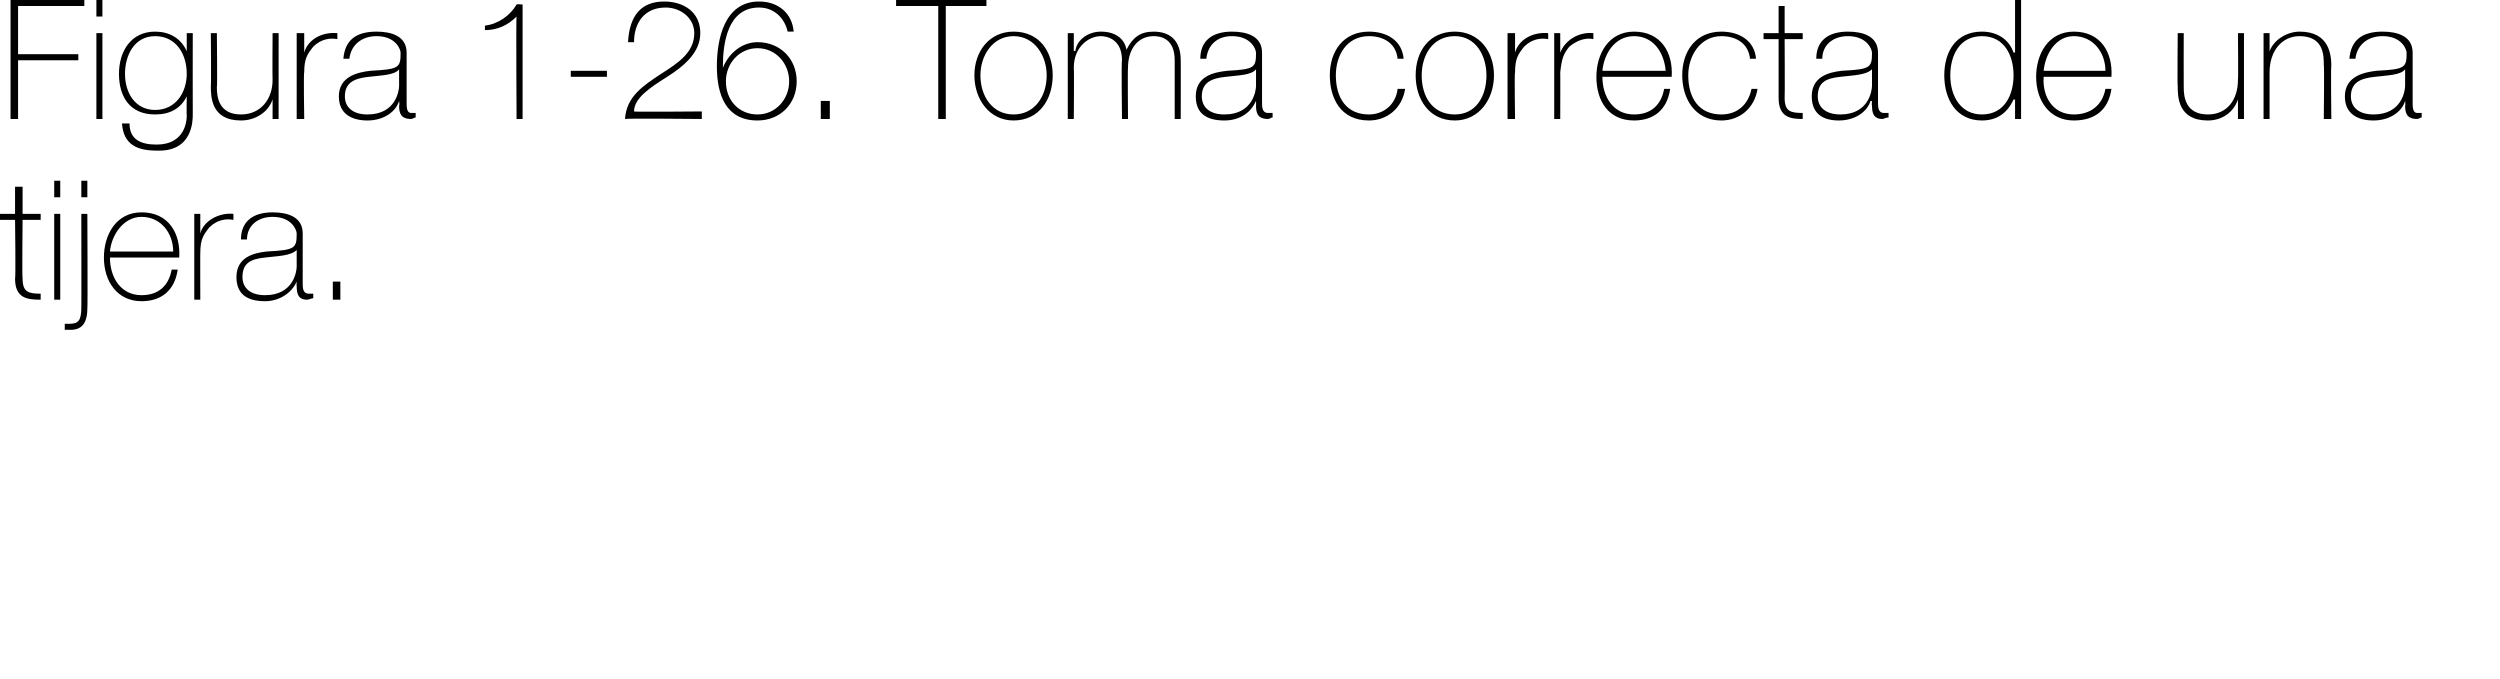 <?xml version="1.0" standalone="no"?><!DOCTYPE svg PUBLIC "-//W3C//DTD SVG 1.1//EN" "http://www.w3.org/Graphics/SVG/1.1/DTD/svg11.dtd"><svg xmlns="http://www.w3.org/2000/svg" version="1.1" width="166px" height="45.1px" viewBox="0 0 166 45.1">  <desc>Figura 1-26 Toma correcta de una tijera</desc>  <defs/>  <g id="Polygon28186">    <path d="M 2.7 14.6 L 1.5 14.6 C 1.5 14.6 1.46 18.51 1.5 18.5 C 1.5 19.4 1.9 19.5 2.7 19.5 C 2.7 19.5 2.7 19.9 2.7 19.9 C 1.8 19.9 1 19.8 1 18.5 C 1.05 18.51 1 14.6 1 14.6 L 0 14.6 L 0 14.2 L 1 14.2 L 1 12.4 L 1.5 12.4 L 1.5 14.2 L 2.7 14.2 L 2.7 14.6 Z M 3.6 19.9 L 3.6 14.2 L 4 14.2 L 4 19.9 L 3.6 19.9 Z M 3.6 13.1 L 3.6 12 L 4 12 L 4 13.1 L 3.6 13.1 Z M 5.8 14.2 C 5.8 14.2 5.83 20.46 5.8 20.5 C 5.8 21.2 5.6 21.9 4.7 21.9 C 4.6 21.9 4.4 21.9 4.3 21.9 C 4.3 21.9 4.3 21.5 4.3 21.5 C 4.4 21.5 4.5 21.5 4.6 21.5 C 5.2 21.5 5.4 21.3 5.4 20.4 C 5.41 20.43 5.4 14.2 5.4 14.2 L 5.8 14.2 Z M 5.4 13.1 L 5.4 12 L 5.8 12 L 5.8 13.1 L 5.4 13.1 Z M 7.3 17.1 C 7.3 18.4 8 19.6 9.4 19.6 C 10.5 19.6 11.2 19 11.4 17.9 C 11.4 17.9 11.8 17.9 11.8 17.9 C 11.6 19.3 10.7 20 9.4 20 C 7.8 20 6.9 18.7 6.9 17.1 C 6.9 15.6 7.7 14.1 9.4 14.1 C 11.2 14.1 12 15.5 11.9 17.1 C 11.9 17.1 7.3 17.1 7.3 17.1 Z M 11.5 16.7 C 11.5 15.5 10.7 14.4 9.4 14.4 C 8.2 14.4 7.4 15.6 7.3 16.7 C 7.3 16.7 11.5 16.7 11.5 16.7 Z M 13.3 15.5 C 13.3 15.5 13.32 15.45 13.3 15.5 C 13.5 14.7 14.5 14.1 15.5 14.2 C 15.5 14.2 15.5 14.6 15.5 14.6 C 15 14.5 14.4 14.6 13.9 15.1 C 13.5 15.6 13.3 15.9 13.3 16.8 C 13.29 16.76 13.3 19.9 13.3 19.9 L 12.9 19.9 L 12.9 14.2 L 13.3 14.2 L 13.3 15.5 Z M 19.7 16.6 C 19.3 17 18.4 17 17.6 17.1 C 16.6 17.2 16.1 17.5 16.1 18.4 C 16.1 19.1 16.6 19.6 17.6 19.6 C 19.5 19.6 19.7 18 19.7 17.7 C 19.7 17.7 19.7 16.6 19.7 16.6 Z M 20.1 18.8 C 20.1 19.1 20.1 19.5 20.5 19.5 C 20.5 19.5 20.6 19.5 20.8 19.5 C 20.8 19.5 20.8 19.8 20.8 19.8 C 20.7 19.8 20.5 19.9 20.4 19.9 C 19.8 19.9 19.7 19.5 19.7 19 C 19.68 19.03 19.7 18.7 19.7 18.7 C 19.7 18.7 19.66 18.73 19.7 18.7 C 19.4 19.4 18.6 20 17.6 20 C 16.5 20 15.7 19.6 15.7 18.4 C 15.7 17.1 16.8 16.8 17.7 16.7 C 19.6 16.6 19.7 16.5 19.7 15.5 C 19.7 15.3 19.4 14.4 18.1 14.4 C 17.1 14.4 16.4 15 16.4 15.9 C 16.4 15.9 16 15.9 16 15.9 C 16 14.7 16.8 14.1 18.1 14.1 C 19.1 14.1 20.1 14.4 20.1 15.5 C 20.1 15.5 20.1 18.8 20.1 18.8 Z M 22.1 19.9 L 22.1 18.7 L 22.6 18.7 L 22.6 19.9 L 22.1 19.9 Z " stroke="none" fill="#000"/>  </g>  <g id="Polygon28185">    <path d="M 1.2 4 L 1.2 7.9 L 0.7 7.9 L 0.7 0 L 5.6 0 L 5.6 0.4 L 1.2 0.4 L 1.2 3.6 L 5.2 3.6 L 5.2 4 L 1.2 4 Z M 6.4 7.9 L 6.4 2.2 L 6.8 2.2 L 6.8 7.9 L 6.4 7.9 Z M 6.4 1.1 L 6.4 0 L 6.8 0 L 6.8 1.1 L 6.4 1.1 Z M 8.3 4.9 C 8.3 6.2 9 7.3 10.3 7.3 C 11.7 7.3 12.4 6.1 12.4 4.9 C 12.4 3.6 11.7 2.4 10.3 2.4 C 8.9 2.4 8.3 3.7 8.3 4.9 Z M 12.8 2.2 C 12.8 2.2 12.79 7.56 12.8 7.6 C 12.8 8 12.8 10.1 10.4 10 C 9.1 10 8.2 9.6 8.1 8.2 C 8.1 8.2 8.6 8.2 8.6 8.2 C 8.6 9.3 9.4 9.6 10.4 9.6 C 12.3 9.6 12.4 8 12.4 7.7 C 12.38 7.66 12.4 6.4 12.4 6.4 C 12.4 6.4 12.35 6.36 12.4 6.4 C 12 7.2 11.3 7.6 10.3 7.6 C 8.6 7.6 7.9 6.4 7.9 4.9 C 7.9 3.4 8.7 2.1 10.3 2.1 C 11.2 2.1 12 2.5 12.4 3.4 C 12.35 3.38 12.4 3.4 12.4 3.4 L 12.4 2.2 L 12.8 2.2 Z M 18.5 7.9 L 18.1 7.9 L 18.1 6.6 C 18.1 6.6 18.06 6.64 18.1 6.6 C 17.8 7.5 16.9 8 16 8 C 14 8 14 6.4 14 5.7 C 14.03 5.7 14 2.2 14 2.2 L 14.4 2.2 C 14.4 2.2 14.44 5.78 14.4 5.8 C 14.4 6.4 14.5 7.6 16 7.6 C 17.3 7.6 18.1 6.6 18.1 5.3 C 18.08 5.26 18.1 2.2 18.1 2.2 L 18.5 2.2 L 18.5 7.9 Z M 20.2 3.5 C 20.2 3.5 20.18 3.45 20.2 3.5 C 20.4 2.7 21.3 2.1 22.4 2.2 C 22.4 2.2 22.4 2.6 22.4 2.6 C 21.9 2.5 21.3 2.6 20.8 3.1 C 20.4 3.6 20.2 3.9 20.2 4.8 C 20.15 4.76 20.2 7.9 20.2 7.9 L 19.7 7.9 L 19.7 2.2 L 20.2 2.2 L 20.2 3.5 Z M 26.5 4.6 C 26.2 5 25.3 5 24.5 5.1 C 23.5 5.2 22.9 5.5 22.9 6.4 C 22.9 7.1 23.4 7.6 24.4 7.6 C 26.3 7.6 26.5 6 26.5 5.7 C 26.5 5.7 26.5 4.6 26.5 4.6 Z M 27 6.8 C 27 7.1 27 7.5 27.3 7.5 C 27.4 7.5 27.5 7.5 27.6 7.5 C 27.6 7.5 27.6 7.8 27.6 7.8 C 27.5 7.8 27.4 7.9 27.3 7.9 C 26.6 7.9 26.5 7.5 26.5 7 C 26.54 7.03 26.5 6.7 26.5 6.7 C 26.5 6.7 26.52 6.73 26.5 6.7 C 26.3 7.4 25.5 8 24.4 8 C 23.4 8 22.5 7.6 22.5 6.4 C 22.5 5.1 23.7 4.8 24.6 4.7 C 26.5 4.6 26.6 4.5 26.6 3.5 C 26.6 3.3 26.3 2.4 25 2.4 C 24 2.4 23.3 3 23.2 3.9 C 23.2 3.9 22.8 3.9 22.8 3.9 C 22.9 2.7 23.6 2.1 25 2.1 C 26 2.1 27 2.4 27 3.5 C 27 3.5 27 6.8 27 6.8 Z M 34.7 7.9 L 34.3 7.9 C 34.3 7.9 34.26 1.08 34.3 1.1 C 33.7 1.7 33 2 32.2 2 C 32.2 2 32.2 1.7 32.2 1.7 C 33.1 1.6 33.9 1 34.3 0.3 C 34.31 0.26 34.7 0.3 34.7 0.3 L 34.7 7.9 Z M 37.9 5.1 L 37.9 4.7 L 40.3 4.7 L 40.3 5.1 L 37.9 5.1 Z M 46.6 7.4 L 46.6 7.9 C 46.6 7.9 41.53 7.85 41.5 7.9 C 41.6 6.4 42.7 5.7 43.9 4.9 C 45 4.2 46.1 3.5 46.1 2.2 C 46.1 1.2 45.2 0.5 44.2 0.5 C 42.8 0.5 42.1 1.5 42.1 2.8 C 42.1 2.8 41.7 2.8 41.7 2.8 C 41.8 1 42.6 0.1 44.1 0.1 C 45.4 0.1 46.5 0.8 46.5 2.2 C 46.5 3.5 45.4 4.4 44.3 5.1 C 43.2 5.8 42.1 6.5 42.1 7.4 C 42.06 7.44 46.6 7.4 46.6 7.4 Z M 52.4 5.4 C 52.4 4.2 51.5 3.2 50.3 3.2 C 49.1 3.2 48.2 4.2 48.2 5.4 C 48.2 6.7 49.1 7.6 50.3 7.6 C 51.5 7.6 52.4 6.6 52.4 5.4 Z M 52.3 2.1 C 52.1 1.2 51.4 0.5 50.4 0.5 C 48.3 0.5 48 2.9 48 4.4 C 48 4.4 48 4.5 48 4.5 C 48.4 3.5 49.3 2.8 50.3 2.8 C 51.8 2.8 52.9 3.9 52.9 5.4 C 52.9 6.9 51.8 8 50.3 8 C 48.2 8 47.6 6.3 47.6 4.4 C 47.6 2.6 48.1 0.1 50.4 0.1 C 51.7 0.1 52.6 0.9 52.7 2.1 C 52.7 2.1 52.3 2.1 52.3 2.1 Z M 54.5 7.9 L 54.5 6.7 L 55.1 6.7 L 55.1 7.9 L 54.5 7.9 Z M 59.5 0.4 L 59.5 0 L 65.5 0 L 65.5 0.4 L 62.8 0.4 L 62.8 7.9 L 62.3 7.9 L 62.3 0.4 L 59.5 0.4 Z M 67.3 2.1 C 69 2.1 69.9 3.4 69.9 5 C 69.9 6.6 69 8 67.3 8 C 65.7 8 64.7 6.6 64.7 5 C 64.7 3.4 65.7 2.1 67.3 2.1 Z M 67.3 7.6 C 68.7 7.6 69.5 6.4 69.5 5 C 69.5 3.7 68.7 2.4 67.3 2.4 C 65.9 2.4 65.1 3.7 65.1 5 C 65.1 6.4 65.9 7.6 67.3 7.6 Z M 70.9 2.2 L 71.3 2.2 L 71.3 3.4 C 71.3 3.4 71.35 3.35 71.4 3.4 C 71.5 2.6 72.3 2.1 73.1 2.1 C 74.2 2.1 74.7 2.7 74.8 3.3 C 74.8 3.3 74.8 3.3 74.8 3.3 C 75.2 2.5 75.7 2.1 76.6 2.1 C 77.7 2.1 78.4 2.7 78.4 4 C 78.41 3.99 78.4 7.9 78.4 7.9 L 78 7.9 C 78 7.9 78 3.98 78 4 C 78 2.5 77 2.4 76.6 2.4 C 75.6 2.4 74.9 3.2 74.9 4.5 C 74.87 4.51 74.9 7.9 74.9 7.9 L 74.5 7.9 C 74.5 7.9 74.45 3.98 74.5 4 C 74.5 2.6 73.5 2.4 73.1 2.4 C 72.3 2.4 71.3 3.1 71.3 4.5 C 71.33 4.51 71.3 7.9 71.3 7.9 L 70.9 7.9 L 70.9 2.2 Z M 83.4 4.6 C 83.1 5 82.2 5 81.4 5.1 C 80.4 5.2 79.8 5.5 79.8 6.4 C 79.8 7.1 80.3 7.6 81.3 7.6 C 83.2 7.6 83.4 6 83.4 5.7 C 83.4 5.7 83.4 4.6 83.4 4.6 Z M 83.8 6.8 C 83.8 7.1 83.8 7.5 84.2 7.5 C 84.3 7.5 84.4 7.5 84.5 7.5 C 84.5 7.5 84.5 7.8 84.5 7.8 C 84.4 7.8 84.3 7.9 84.2 7.9 C 83.5 7.9 83.4 7.5 83.4 7 C 83.41 7.03 83.4 6.7 83.4 6.7 C 83.4 6.7 83.39 6.73 83.4 6.7 C 83.1 7.4 82.4 8 81.3 8 C 80.2 8 79.4 7.6 79.4 6.4 C 79.4 5.1 80.5 4.8 81.5 4.7 C 83.3 4.6 83.4 4.5 83.4 3.5 C 83.4 3.3 83.1 2.4 81.8 2.4 C 80.8 2.4 80.2 3 80.1 3.9 C 80.1 3.9 79.7 3.9 79.7 3.9 C 79.7 2.7 80.5 2.1 81.8 2.1 C 82.8 2.1 83.8 2.4 83.8 3.5 C 83.8 3.5 83.8 6.8 83.8 6.8 Z M 92.8 3.9 C 92.7 2.9 91.9 2.4 90.9 2.4 C 89.4 2.4 88.7 3.7 88.7 5 C 88.7 6.5 89.4 7.6 90.9 7.6 C 91.9 7.6 92.7 6.9 92.8 5.9 C 92.8 5.9 93.3 5.9 93.3 5.9 C 93.1 7.2 92.1 8 90.9 8 C 89 8 88.3 6.5 88.3 5 C 88.3 3.4 89.2 2.1 90.9 2.1 C 92.1 2.1 93.1 2.7 93.2 3.9 C 93.2 3.9 92.8 3.9 92.8 3.9 Z M 96.6 2.1 C 98.2 2.1 99.2 3.4 99.2 5 C 99.2 6.6 98.2 8 96.6 8 C 94.9 8 94 6.6 94 5 C 94 3.4 94.9 2.1 96.6 2.1 Z M 96.6 7.6 C 98 7.6 98.7 6.4 98.7 5 C 98.7 3.7 98 2.4 96.6 2.4 C 95.1 2.4 94.4 3.7 94.4 5 C 94.4 6.4 95.1 7.6 96.6 7.6 Z M 100.6 3.5 C 100.6 3.5 100.59 3.45 100.6 3.5 C 100.8 2.7 101.7 2.1 102.8 2.2 C 102.8 2.2 102.8 2.6 102.8 2.6 C 102.3 2.5 101.7 2.6 101.2 3.1 C 100.8 3.6 100.6 3.9 100.6 4.8 C 100.55 4.76 100.6 7.9 100.6 7.9 L 100.1 7.9 L 100.1 2.2 L 100.6 2.2 L 100.6 3.5 Z M 103.6 3.5 C 103.6 3.5 103.64 3.45 103.6 3.5 C 103.9 2.7 104.8 2.1 105.8 2.2 C 105.8 2.2 105.8 2.6 105.8 2.6 C 105.4 2.5 104.8 2.6 104.2 3.1 C 103.8 3.6 103.7 3.9 103.6 4.8 C 103.61 4.76 103.6 7.9 103.6 7.9 L 103.2 7.9 L 103.2 2.2 L 103.6 2.2 L 103.6 3.5 Z M 106.4 5.1 C 106.4 6.4 107.1 7.6 108.5 7.6 C 109.6 7.6 110.3 7 110.5 5.9 C 110.5 5.9 110.9 5.9 110.9 5.9 C 110.7 7.3 109.8 8 108.5 8 C 106.8 8 106 6.7 106 5.1 C 106 3.6 106.8 2.1 108.5 2.1 C 110.3 2.1 111.1 3.5 111 5.1 C 111 5.1 106.4 5.1 106.4 5.1 Z M 110.6 4.7 C 110.5 3.5 109.8 2.4 108.5 2.4 C 107.2 2.4 106.5 3.6 106.4 4.7 C 106.4 4.7 110.6 4.7 110.6 4.7 Z M 116.2 3.9 C 116.1 2.9 115.3 2.4 114.3 2.4 C 112.9 2.4 112.1 3.7 112.1 5 C 112.1 6.5 112.8 7.6 114.3 7.6 C 115.4 7.6 116.1 6.9 116.3 5.9 C 116.3 5.9 116.7 5.9 116.7 5.9 C 116.5 7.2 115.5 8 114.3 8 C 112.5 8 111.7 6.5 111.7 5 C 111.7 3.4 112.6 2.1 114.3 2.1 C 115.5 2.1 116.5 2.7 116.6 3.9 C 116.6 3.9 116.2 3.9 116.2 3.9 Z M 119.7 2.6 L 118.5 2.6 C 118.5 2.6 118.52 6.51 118.5 6.5 C 118.5 7.4 118.9 7.5 119.7 7.5 C 119.7 7.5 119.7 7.9 119.7 7.9 C 118.9 7.9 118.1 7.8 118.1 6.5 C 118.1 6.51 118.1 2.6 118.1 2.6 L 117.1 2.6 L 117.1 2.2 L 118.1 2.2 L 118.1 0.4 L 118.5 0.4 L 118.5 2.2 L 119.7 2.2 L 119.7 2.6 Z M 124.3 4.6 C 123.9 5 123 5 122.2 5.1 C 121.2 5.2 120.7 5.5 120.7 6.4 C 120.7 7.1 121.2 7.6 122.2 7.6 C 124.1 7.6 124.3 6 124.3 5.7 C 124.3 5.7 124.3 4.6 124.3 4.6 Z M 124.7 6.8 C 124.7 7.1 124.7 7.5 125.1 7.5 C 125.1 7.5 125.2 7.5 125.4 7.5 C 125.4 7.5 125.4 7.8 125.4 7.8 C 125.2 7.8 125.1 7.9 125 7.9 C 124.4 7.9 124.3 7.5 124.3 7 C 124.27 7.03 124.3 6.7 124.3 6.7 C 124.3 6.7 124.25 6.73 124.2 6.7 C 124 7.4 123.2 8 122.1 8 C 121.1 8 120.3 7.6 120.3 6.4 C 120.3 5.1 121.4 4.8 122.3 4.7 C 124.2 4.6 124.3 4.5 124.3 3.5 C 124.3 3.3 124 2.4 122.7 2.4 C 121.7 2.4 121 3 121 3.9 C 121 3.9 120.6 3.9 120.6 3.9 C 120.6 2.7 121.4 2.1 122.7 2.1 C 123.7 2.1 124.7 2.4 124.7 3.5 C 124.7 3.5 124.7 6.8 124.7 6.8 Z M 133.7 5 C 133.7 3.7 133.1 2.4 131.6 2.4 C 130.1 2.4 129.5 3.7 129.5 5 C 129.5 6.4 130.2 7.6 131.6 7.6 C 133.1 7.6 133.7 6.3 133.7 5 Z M 133.8 6.6 C 133.8 6.6 133.73 6.64 133.7 6.6 C 133.3 7.5 132.6 8 131.6 8 C 129.9 8 129.1 6.6 129.1 5 C 129.1 3.4 129.9 2.1 131.6 2.1 C 132.6 2.1 133.4 2.6 133.7 3.5 C 133.73 3.46 133.8 3.5 133.8 3.5 L 133.8 0 L 134.2 0 L 134.2 7.9 L 133.8 7.9 L 133.8 6.6 Z M 135.7 5.1 C 135.6 6.4 136.3 7.6 137.7 7.6 C 138.8 7.6 139.6 7 139.8 5.9 C 139.8 5.9 140.2 5.9 140.2 5.9 C 140 7.3 139.1 8 137.7 8 C 136.1 8 135.2 6.7 135.2 5.1 C 135.2 3.6 136 2.1 137.7 2.1 C 139.5 2.1 140.3 3.5 140.2 5.1 C 140.2 5.1 135.7 5.1 135.7 5.1 Z M 139.8 4.7 C 139.8 3.5 139 2.4 137.7 2.4 C 136.5 2.4 135.8 3.6 135.7 4.7 C 135.7 4.7 139.8 4.7 139.8 4.7 Z M 149 7.9 L 148.6 7.9 L 148.6 6.6 C 148.6 6.6 148.61 6.64 148.6 6.6 C 148.3 7.5 147.5 8 146.6 8 C 144.6 8 144.6 6.4 144.6 5.7 C 144.57 5.7 144.6 2.2 144.6 2.2 L 145 2.2 C 145 2.2 144.99 5.78 145 5.8 C 145 6.4 145.1 7.6 146.6 7.6 C 147.9 7.6 148.6 6.6 148.6 5.3 C 148.63 5.26 148.6 2.2 148.6 2.2 L 149 2.2 L 149 7.9 Z M 150.3 2.2 L 150.7 2.2 L 150.7 3.4 C 150.7 3.4 150.72 3.41 150.7 3.4 C 151 2.6 151.9 2.1 152.7 2.1 C 154.7 2.1 154.8 3.7 154.8 4.4 C 154.76 4.36 154.8 7.9 154.8 7.9 L 154.3 7.9 C 154.3 7.9 154.34 4.28 154.3 4.3 C 154.3 3.7 154.3 2.4 152.7 2.4 C 151.5 2.4 150.7 3.4 150.7 4.8 C 150.7 4.8 150.7 7.9 150.7 7.9 L 150.3 7.9 L 150.3 2.2 Z M 159.7 4.6 C 159.4 5 158.5 5 157.7 5.1 C 156.7 5.2 156.1 5.5 156.1 6.4 C 156.1 7.1 156.6 7.6 157.6 7.6 C 159.5 7.6 159.7 6 159.7 5.7 C 159.7 5.7 159.7 4.6 159.7 4.6 Z M 160.2 6.8 C 160.2 7.1 160.2 7.5 160.5 7.5 C 160.6 7.5 160.7 7.5 160.8 7.5 C 160.8 7.5 160.8 7.8 160.8 7.8 C 160.7 7.8 160.6 7.9 160.5 7.9 C 159.8 7.9 159.7 7.5 159.7 7 C 159.74 7.03 159.7 6.7 159.7 6.7 C 159.7 6.7 159.72 6.73 159.7 6.7 C 159.5 7.4 158.7 8 157.6 8 C 156.6 8 155.7 7.6 155.7 6.4 C 155.7 5.1 156.9 4.8 157.8 4.7 C 159.7 4.6 159.8 4.5 159.8 3.5 C 159.8 3.3 159.5 2.4 158.2 2.4 C 157.2 2.4 156.5 3 156.4 3.9 C 156.4 3.9 156 3.9 156 3.9 C 156.1 2.7 156.8 2.1 158.2 2.1 C 159.2 2.1 160.2 2.4 160.2 3.5 C 160.2 3.5 160.2 6.8 160.2 6.8 Z " stroke="none" fill="#000"/>  </g></svg>